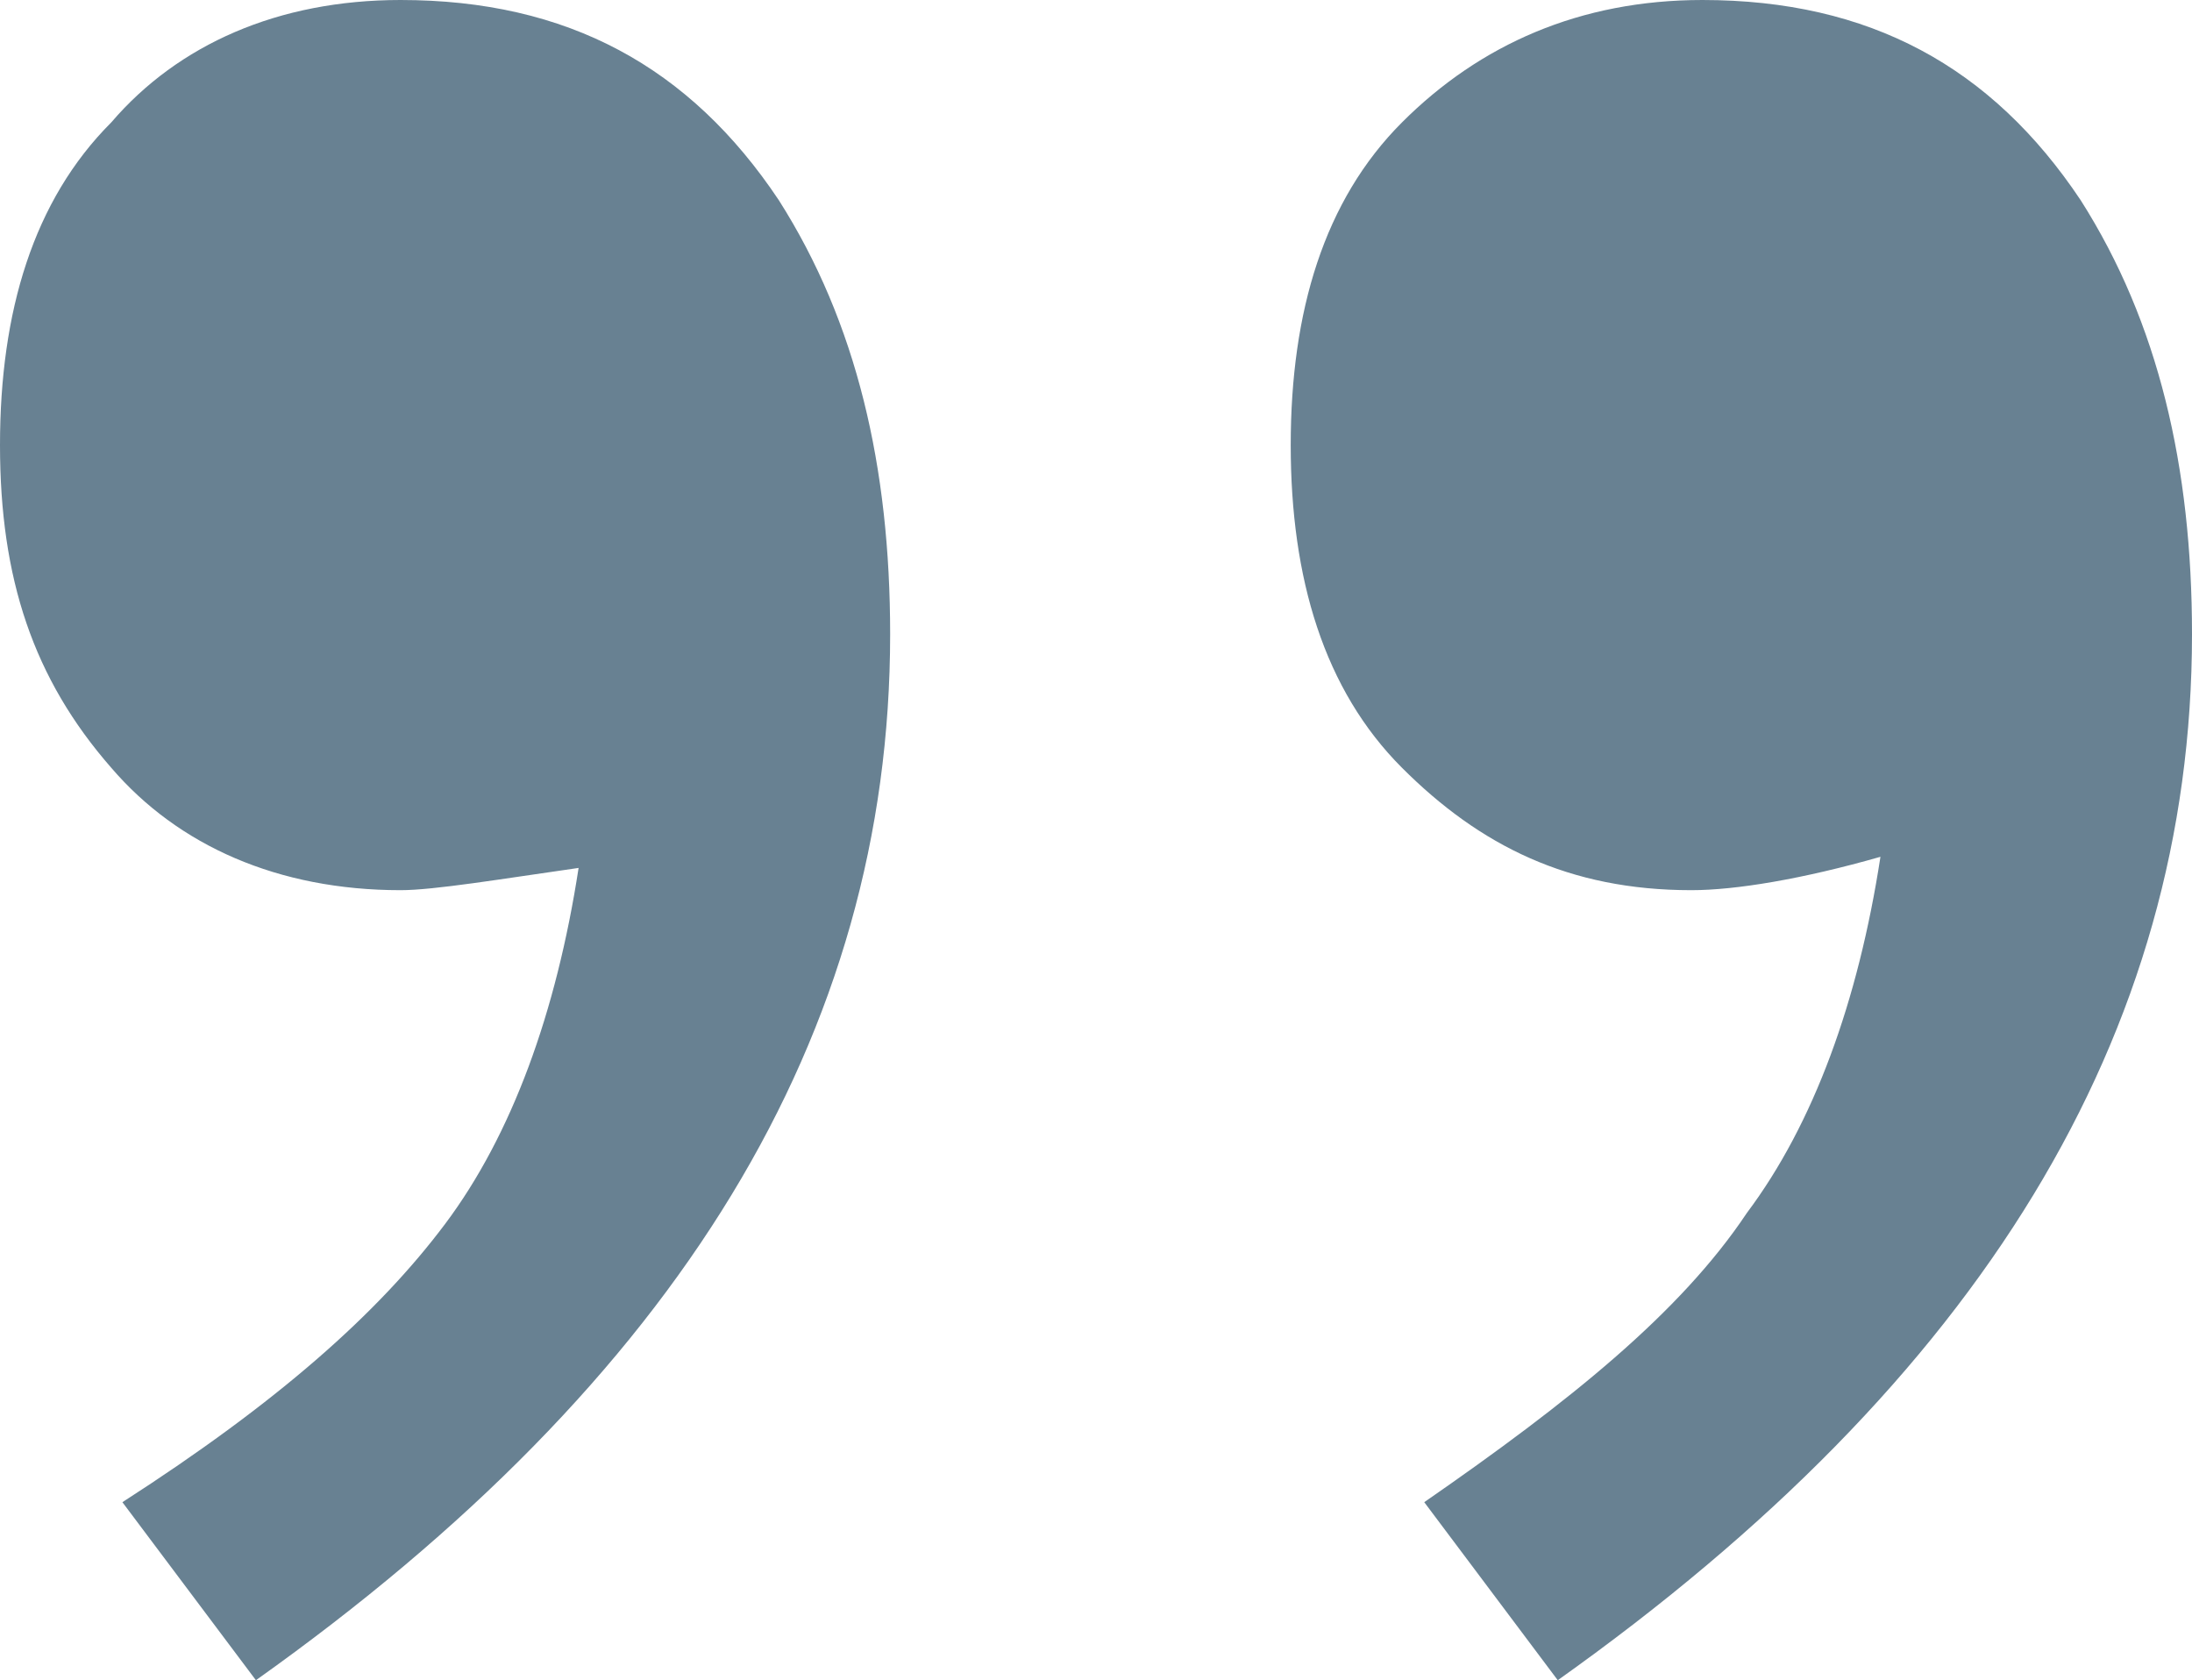 <?xml version="1.0" encoding="utf-8"?>
<!-- Generator: Adobe Illustrator 21.0.0, SVG Export Plug-In . SVG Version: 6.00 Build 0)  -->
<svg version="1.1" id="Layer_1" xmlns="http://www.w3.org/2000/svg" xmlns:xlink="http://www.w3.org/1999/xlink" x="0px" y="0px"
	 viewBox="0 0 19.7 15.1" style="enable-background:new 0 0 19.7 15.1;" xml:space="preserve">
<style type="text/css">
	.st0{fill:#688192;}
</style>
<path class="st0" d="M1.1,13.5C2.5,12.6,3.4,11.8,4,11s1-1.9,1.2-3.2C4.5,7.9,3.9,8,3.6,8C2.5,8,1.6,7.6,1,6.9C0.3,6.1,0,5.2,0,4
	s0.3-2.2,1-2.9C1.6,0.4,2.5,0,3.6,0C5.1,0,6.2,0.6,7,1.8c0.7,1.1,1,2.4,1,3.9c0,3.6-1.9,6.7-5.7,9.4L1.1,13.5z M12.8,13.5
	c1.3-0.9,2.3-1.7,2.9-2.6c0.6-0.8,1-1.9,1.2-3.2C16.2,7.9,15.6,8,15.2,8c-1.1,0-1.9-0.4-2.6-1.1s-1-1.7-1-2.9s0.3-2.2,1-2.9
	S14.2,0,15.3,0c1.5,0,2.6,0.6,3.4,1.8c0.7,1.1,1,2.4,1,3.9c0,3.6-1.9,6.7-5.7,9.4L12.8,13.5z"/>
</svg>
